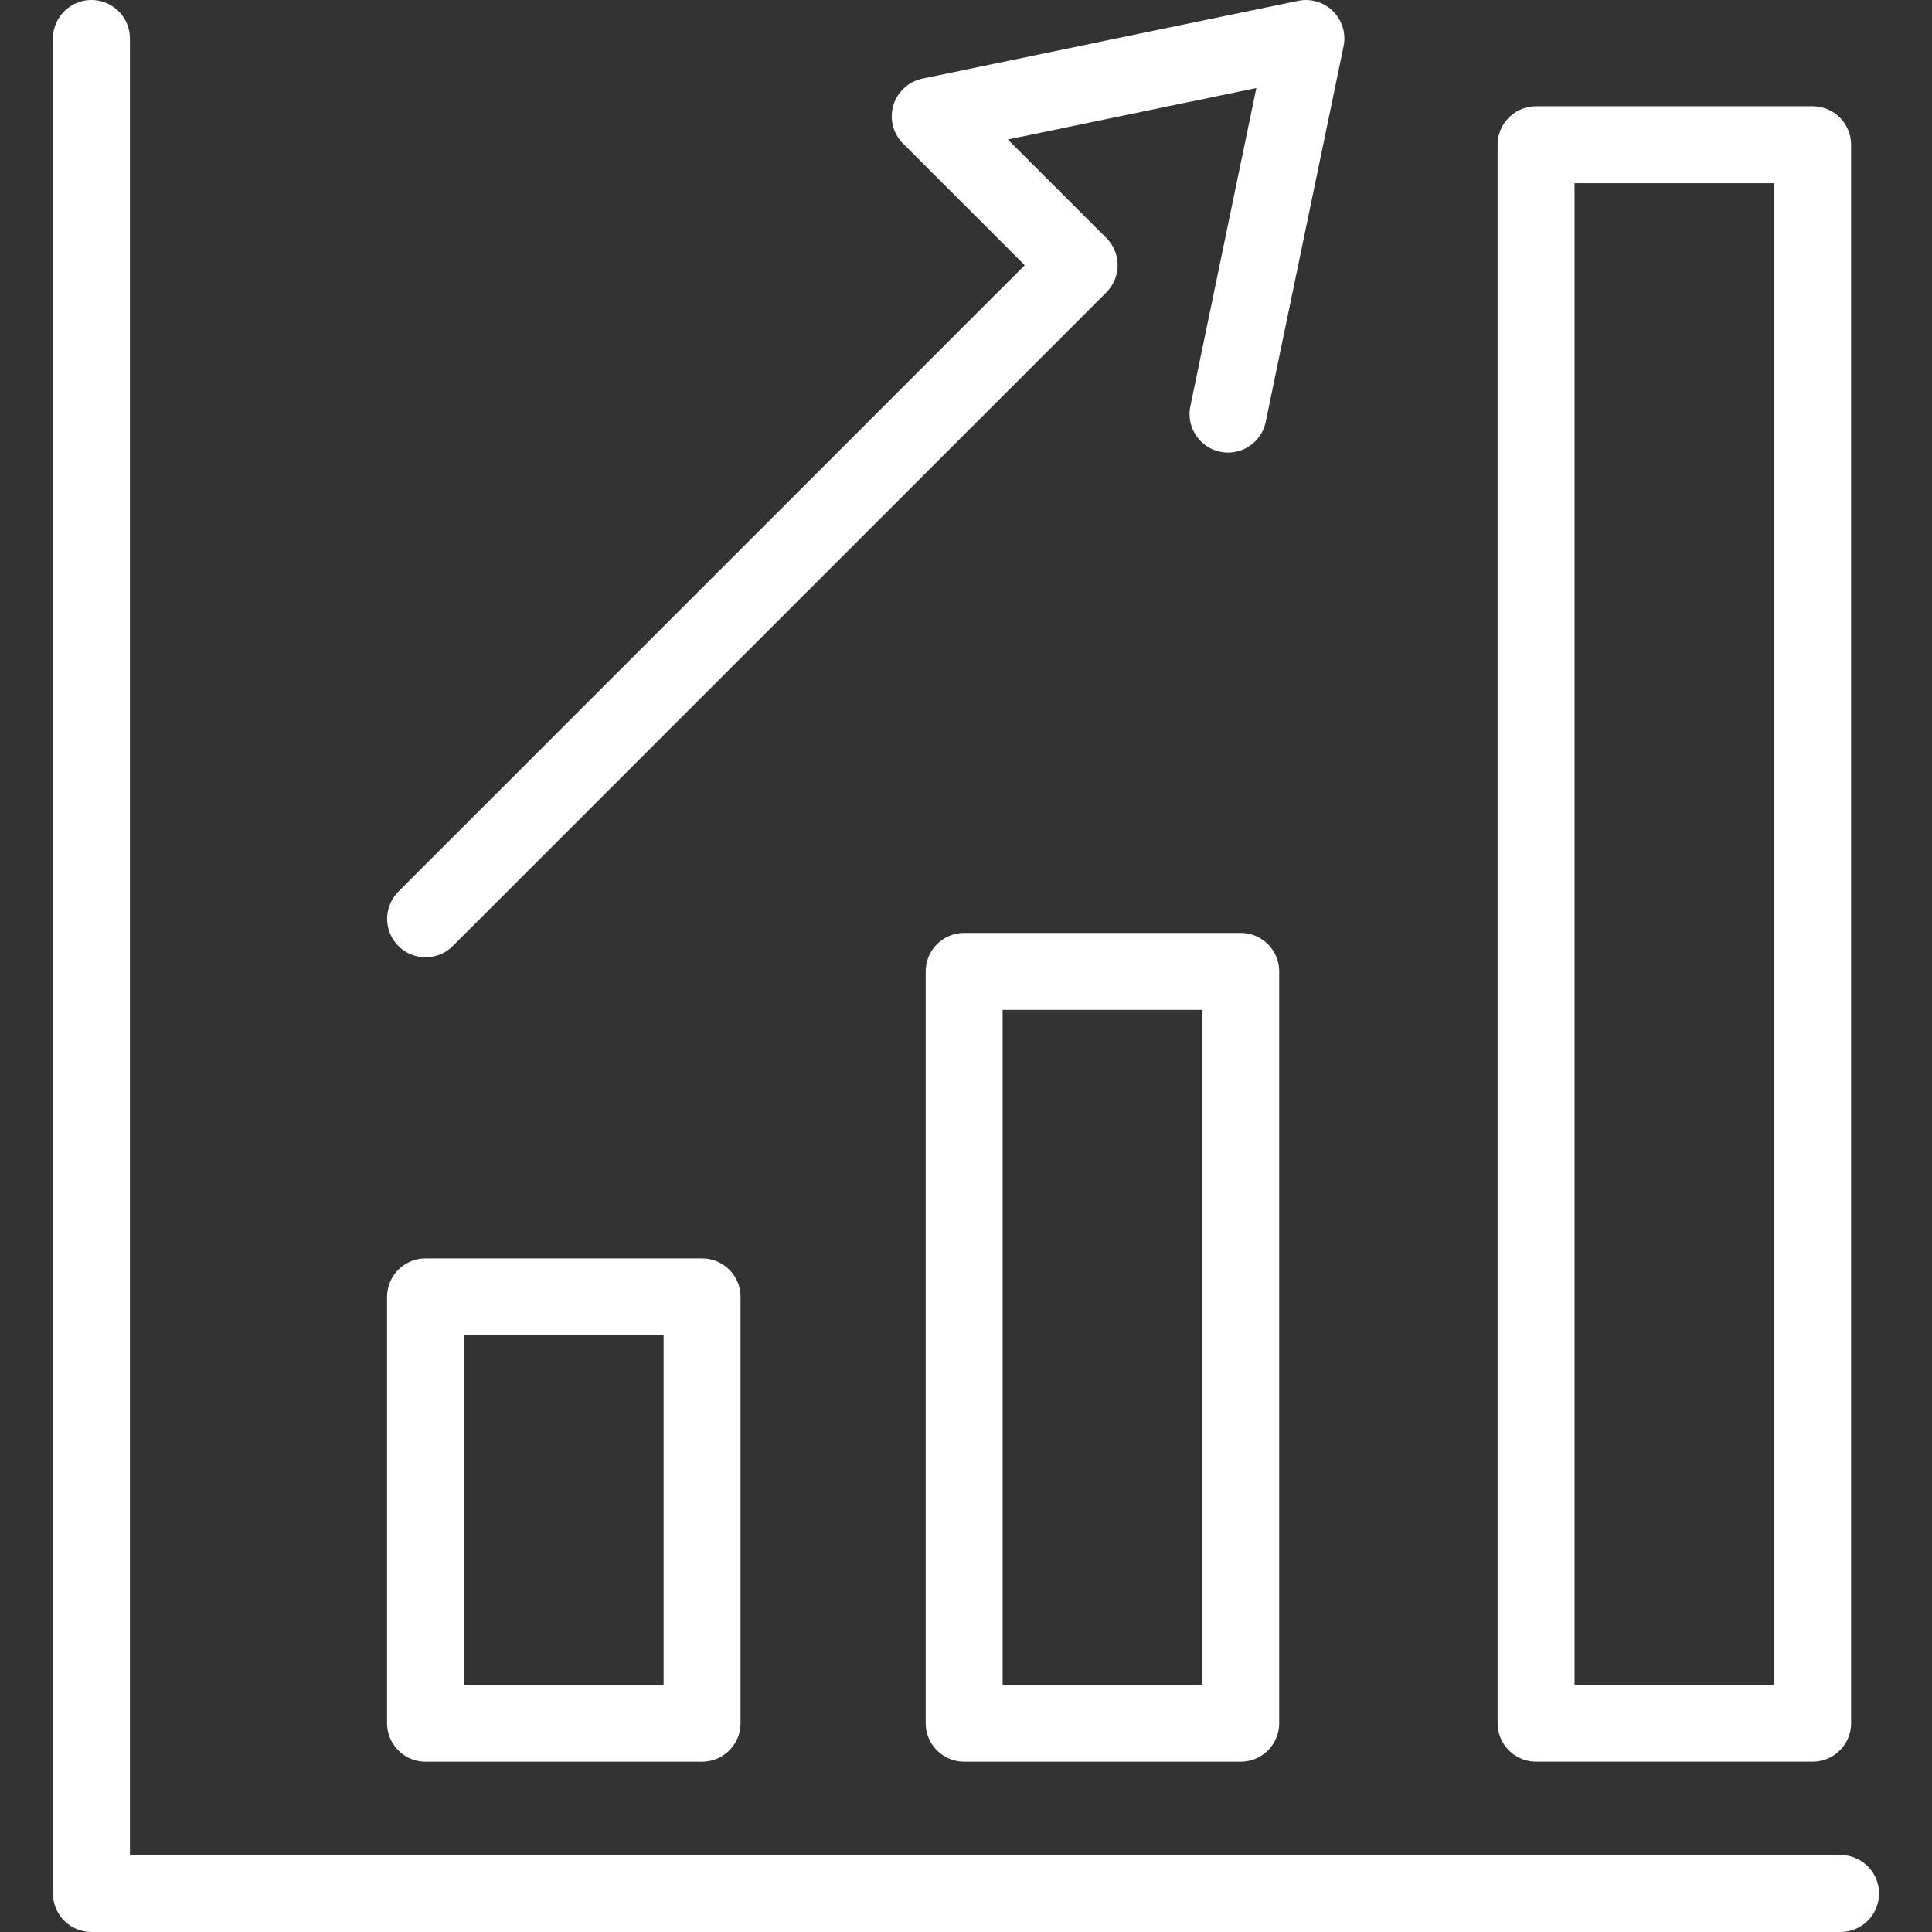 <svg id="Ebene_1" data-name="Ebene 1" xmlns="http://www.w3.org/2000/svg" xmlns:xlink="http://www.w3.org/1999/xlink" viewBox="0 0 566.93 566.93"><rect x="0" y="0" width="566.93" height="566.93" fill="#333333" stroke="none"/><defs><style>.cls-1,.cls-3{fill:none;}.cls-2{clip-path:url(#clip-path);}.cls-3{stroke:#fff;stroke-linecap:round;stroke-linejoin:round;stroke-width:22.58px;}</style><clipPath id="clip-path"><rect class="cls-1" x="15.54" width="535.86" height="566.93"/></clipPath></defs><g class="cls-2"><polyline class="cls-3" points="360.36 121.52 371.78 66.4 383.21 11.3 328.09 22.7 272.97 34.13 316.67 77.82 124.89 269.62"/><polyline class="cls-3" points="26.83 11.29 26.83 555.64 540.1 555.64"/></g><rect class="cls-3" x="124.87" y="380.57" width="81.15" height="125.1"/><g class="cls-2"><rect class="cls-3" x="450.75" y="42.47" width="81.15" height="463.19"/></g><rect class="cls-3" x="282.93" y="285.06" width="81.15" height="220.61"/></svg>